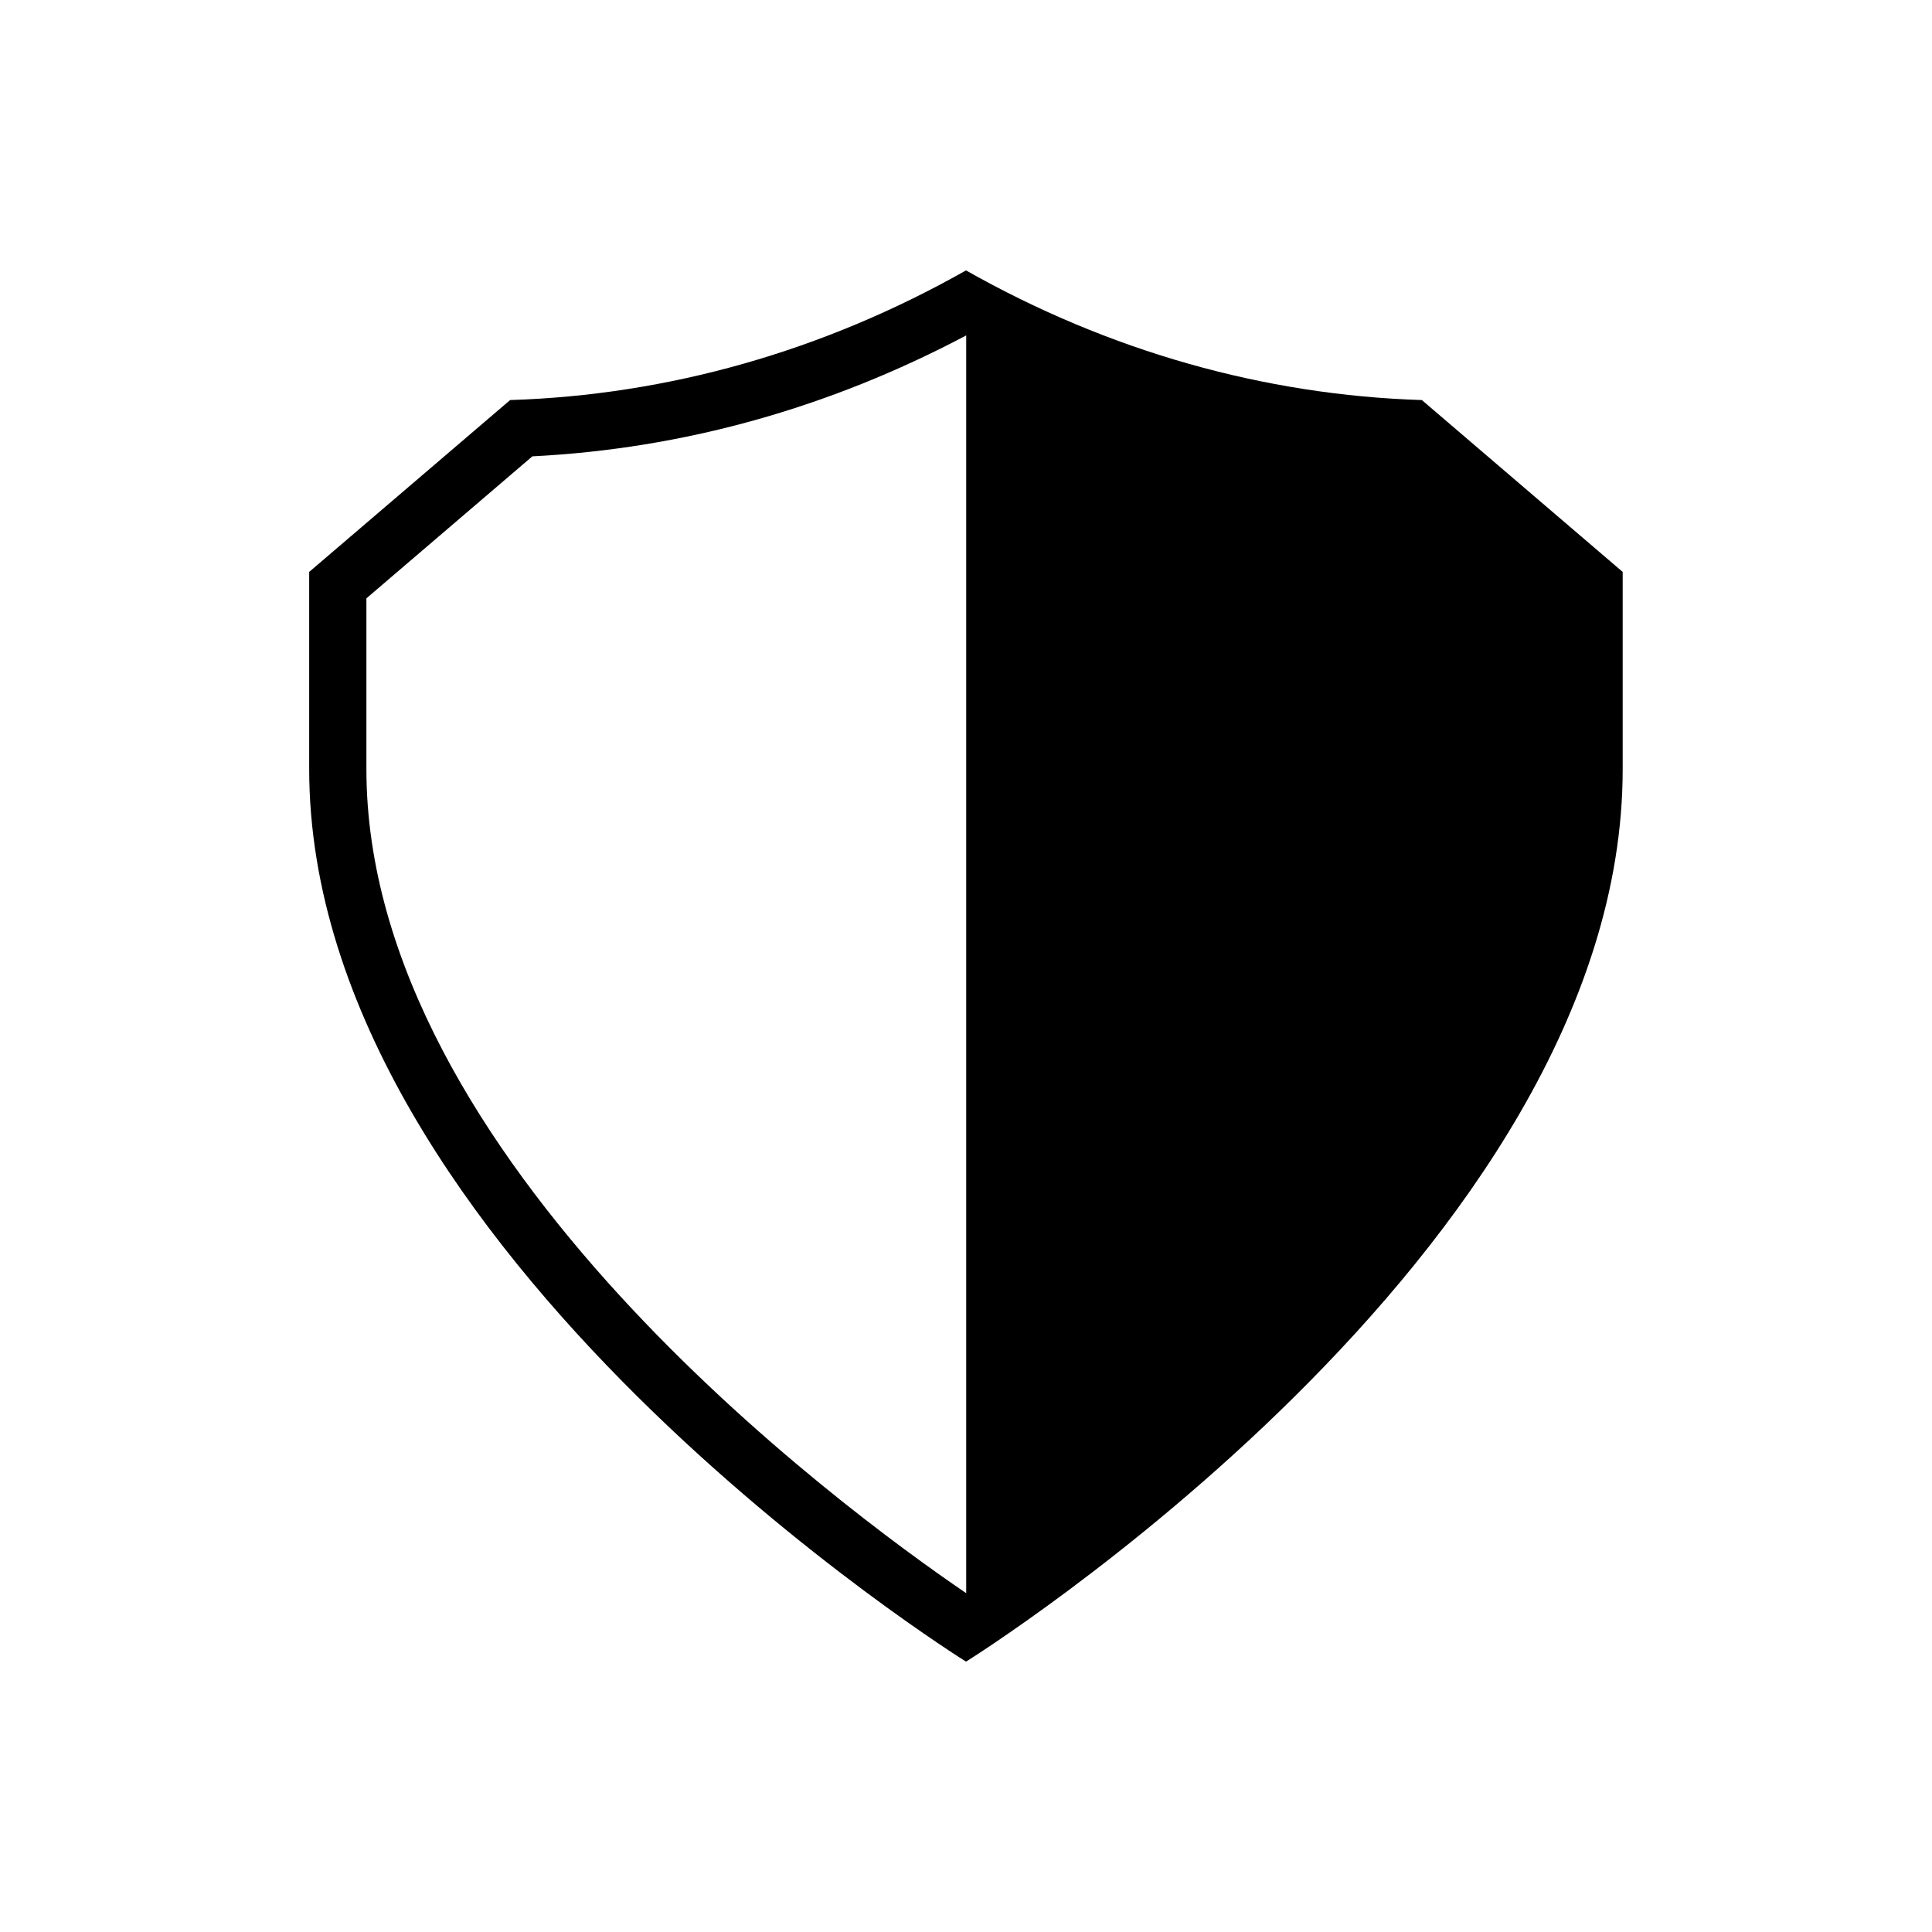 <?xml version="1.0" encoding="UTF-8"?>
<!-- The Best Svg Icon site in the world: iconSvg.co, Visit us! https://iconsvg.co -->
<svg fill="#000000" width="800px" height="800px" version="1.1" viewBox="144 144 512 512" xmlns="http://www.w3.org/2000/svg">
 <path d="m520.81 250.02c-41.715-1.312-82.879-12.898-120.81-34.359-37.938 21.461-79.098 33.051-120.81 34.359l-53.254 45.543v52.246c0.051 128.22 174.07 236.54 174.07 236.54s174.02-108.32 174.02-236.49v-52.297zm-279.71 97.84v-45.293l43.984-37.633c40.004-2.016 78.594-12.797 114.97-32.043v333.32c-33.305-22.672-158.95-115.27-158.95-218.35z"/>
</svg>